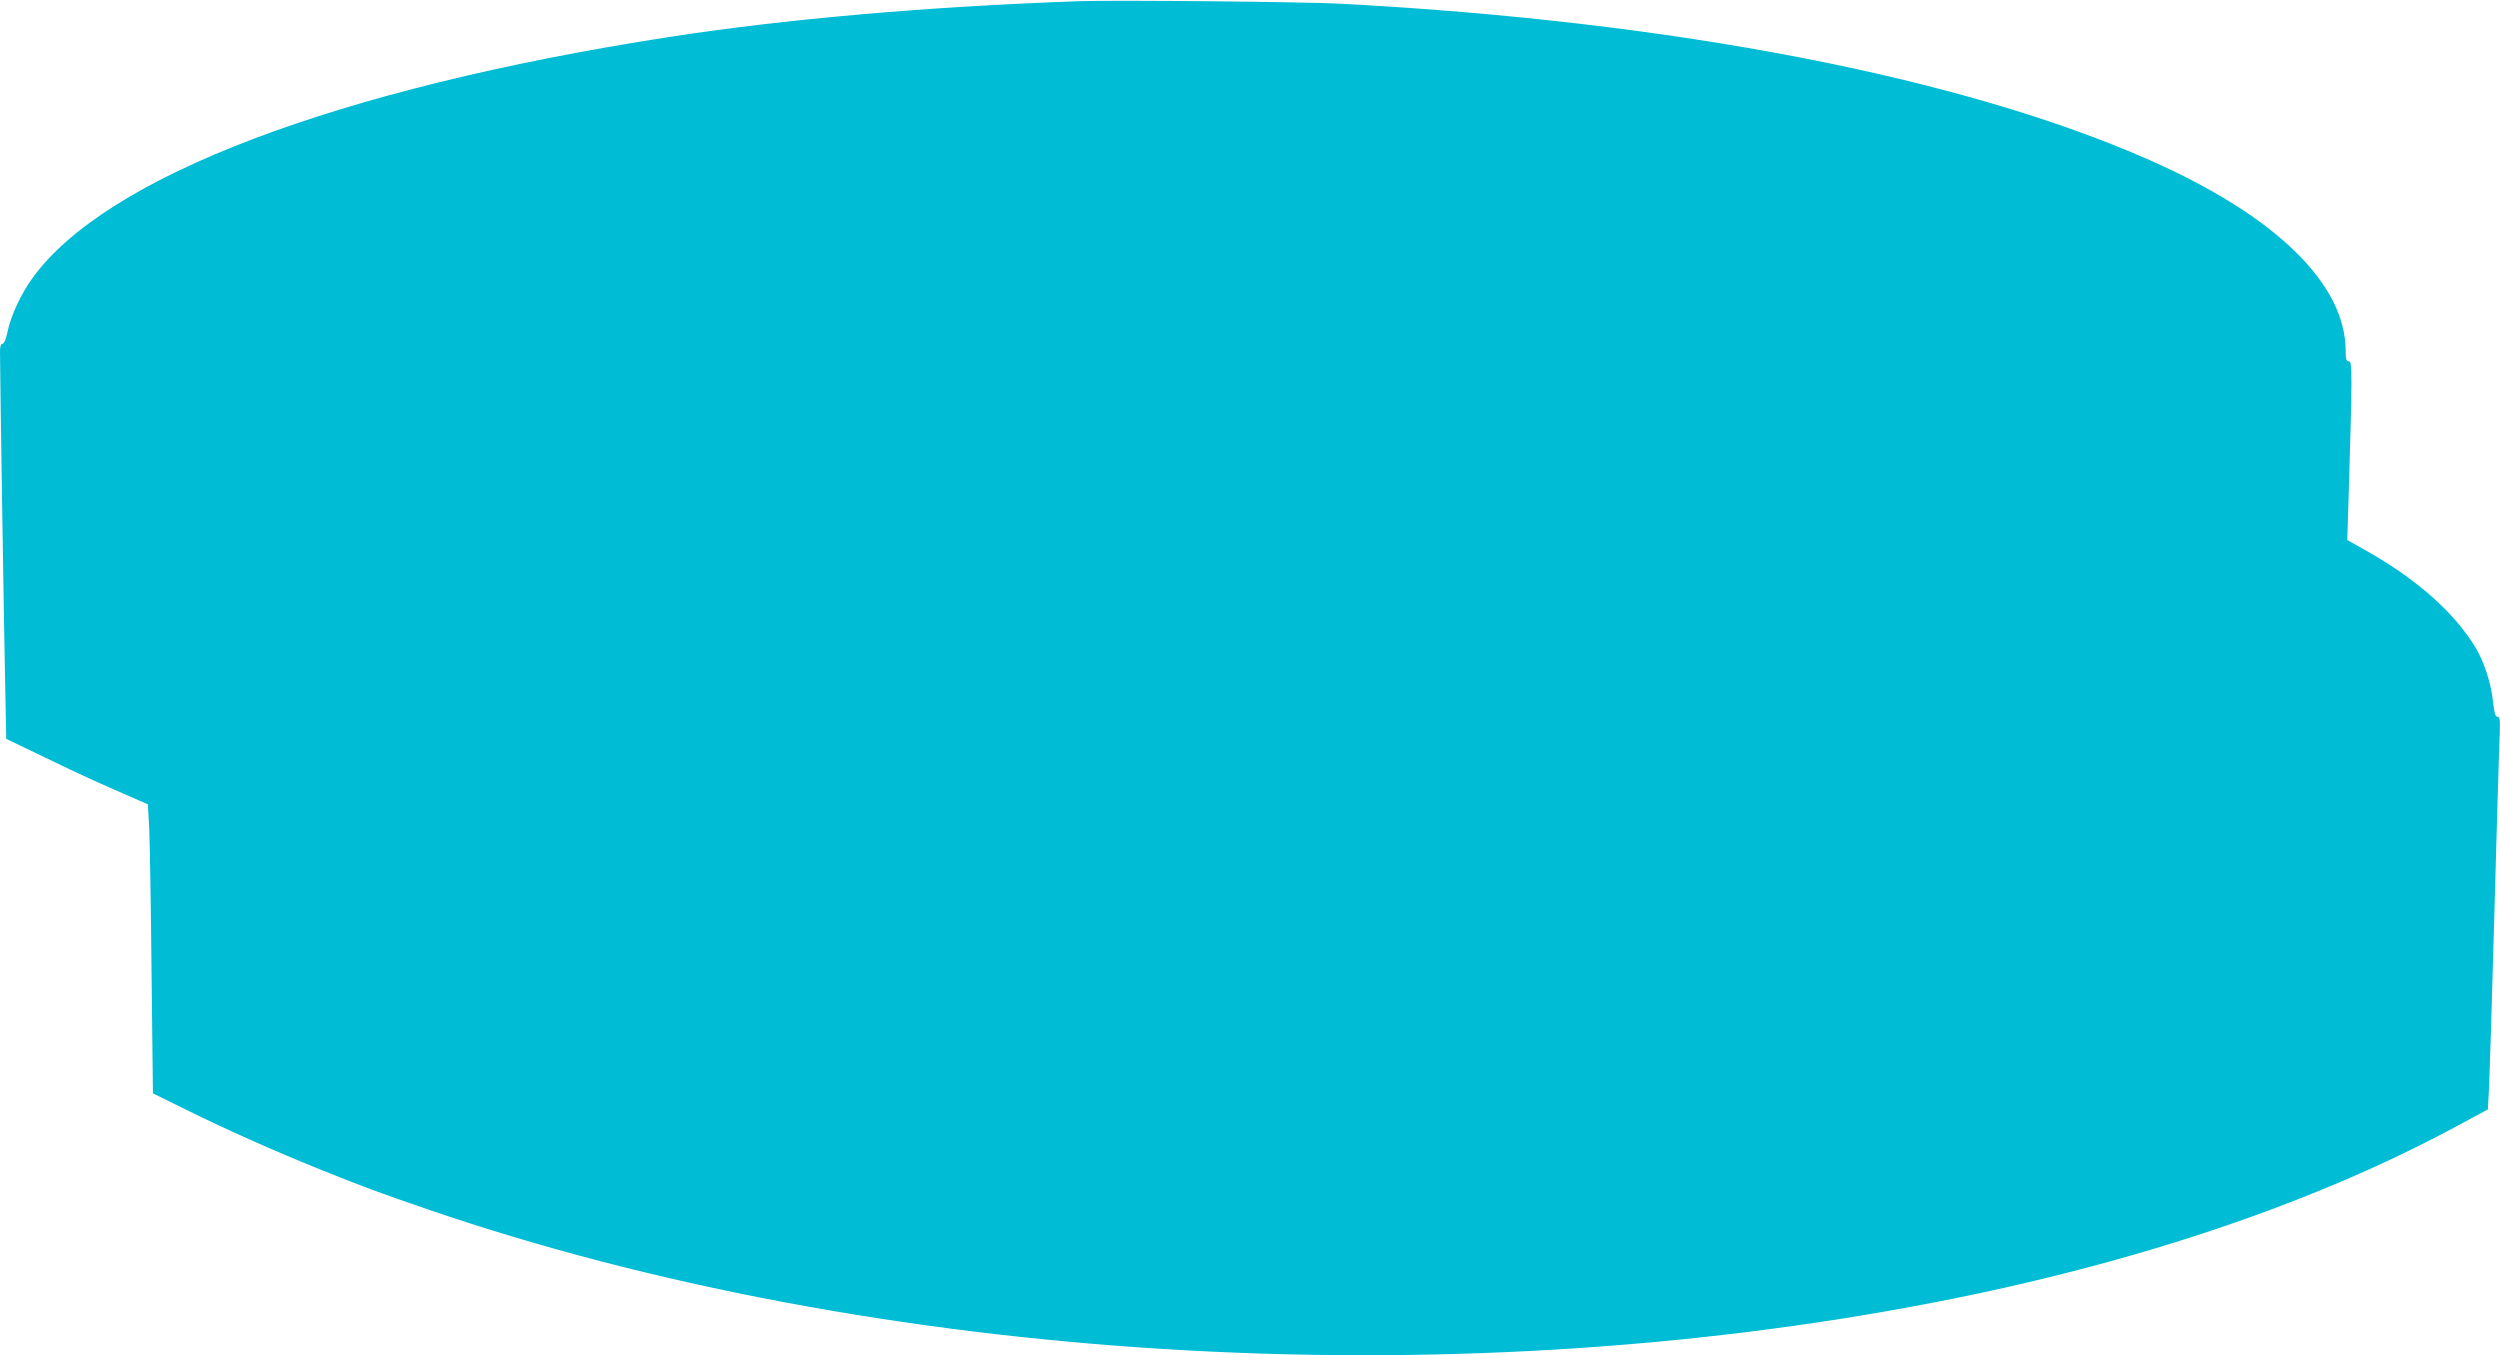 <?xml version="1.0" standalone="no"?>
<!DOCTYPE svg PUBLIC "-//W3C//DTD SVG 20010904//EN"
 "http://www.w3.org/TR/2001/REC-SVG-20010904/DTD/svg10.dtd">
<svg version="1.0" xmlns="http://www.w3.org/2000/svg"
 width="1280pt" height="694pt" viewBox="0 0 1280 694"
 preserveAspectRatio="xMidYMid meet">
<g transform="translate(0,694) scale(0.1,-0.1)"
fill="#00bcd4" stroke="none">
<path d="M5530 6934 c-773 -27 -1508 -91 -2108 -184 -1695 -263 -2884 -714
-3258 -1237 -57 -79 -109 -191 -125 -270 -8 -39 -18 -63 -26 -63 -9 0 -13 -14
-13 -42 0 -100 20 -1399 26 -1677 l6 -304 202 -97 c175 -85 278 -132 477 -218
l46 -20 7 -123 c3 -68 9 -401 12 -740 l7 -617 146 -72 c228 -113 466 -219 711
-318 231 -93 301 -118 550 -204 2288 -784 5197 -964 7710 -477 1034 200 1952
510 2682 905 l156 84 6 113 c3 61 15 443 26 847 11 404 23 806 26 893 6 136 5
157 -8 157 -12 0 -17 18 -23 72 -9 94 -45 208 -90 282 -108 179 -299 349 -559
496 l-98 55 6 190 c20 659 20 725 3 725 -14 0 -17 10 -17 53 -1 344 -357 691
-1003 977 -965 426 -2435 710 -4142 801 -190 10 -1155 19 -1335 13z"/>
</g>
</svg>
